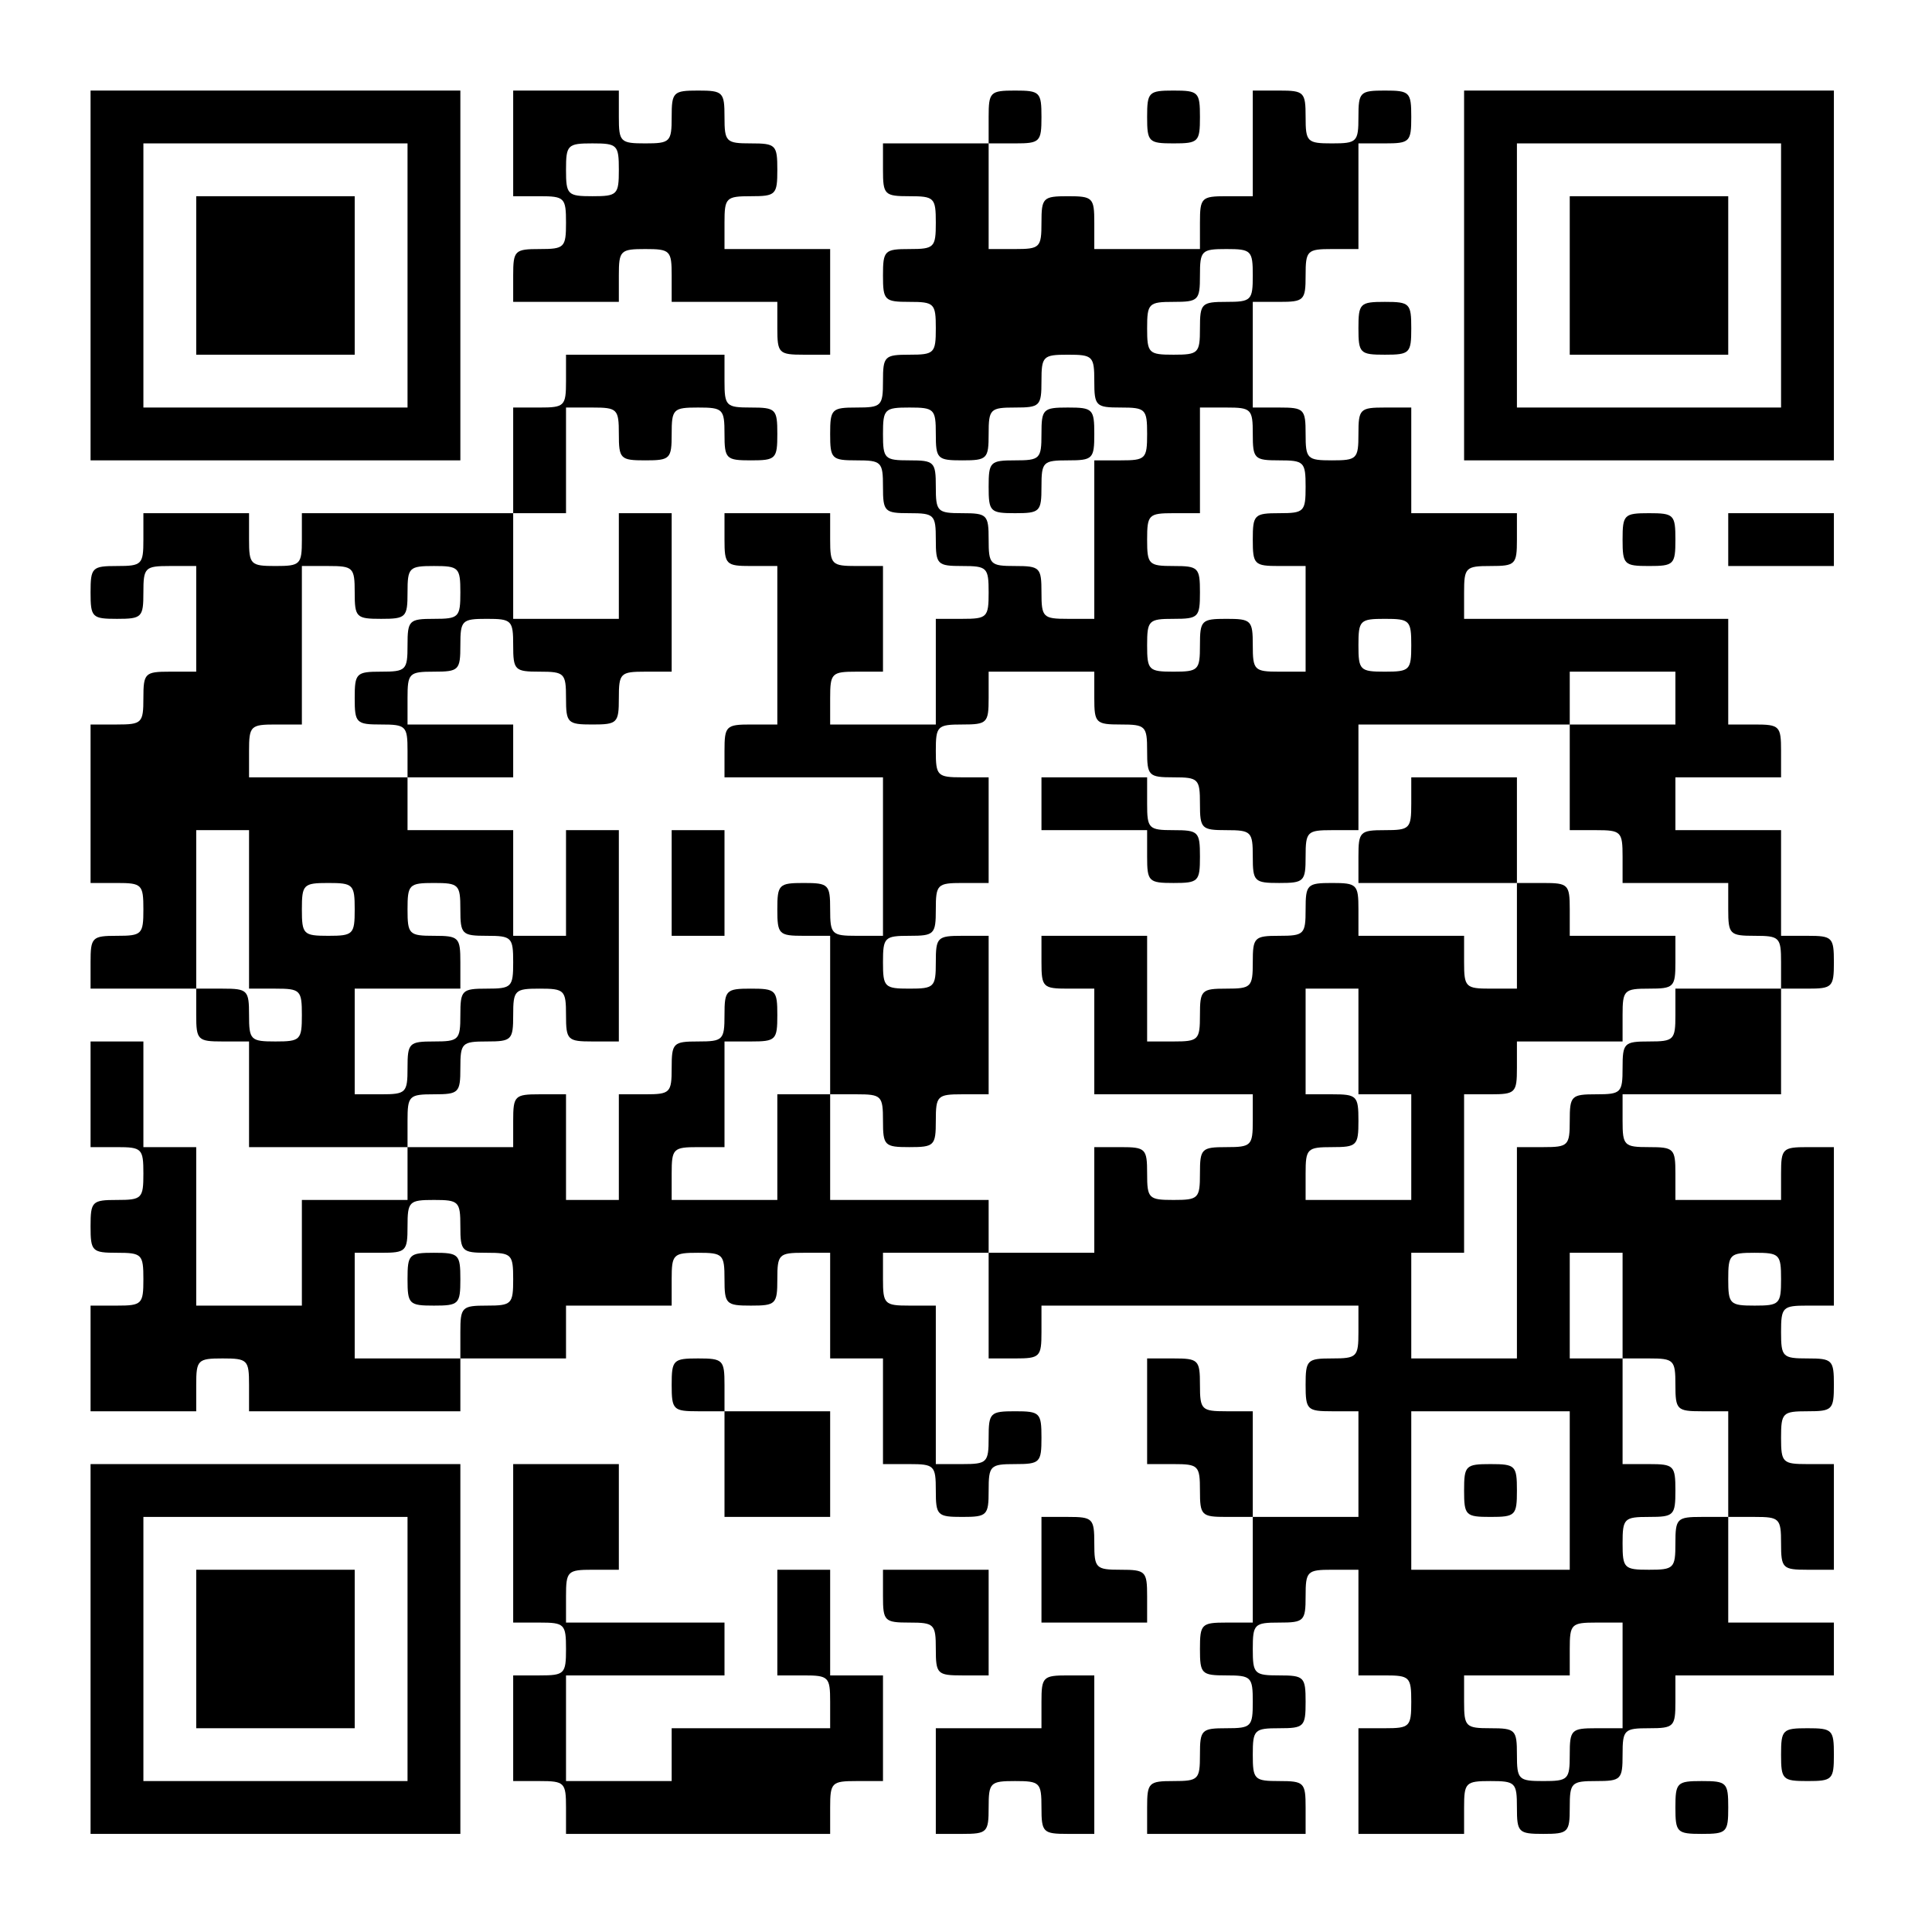<?xml version="1.0" standalone="no"?>
<!DOCTYPE svg PUBLIC "-//W3C//DTD SVG 20010904//EN"
 "http://www.w3.org/TR/2001/REC-SVG-20010904/DTD/svg10.dtd">
<svg version="1.0" xmlns="http://www.w3.org/2000/svg"
 width="256pt" height="256pt" viewBox="0 0 256 256"
 preserveAspectRatio="xMidYMid meet">
<g transform="translate(0,256) scale(0.1,-0.1)"
fill="#000000" stroke="none">
<path d="M120 2195 l0 -245 245 0 245 0 0 245 0 245 -245 0 -245 0 0 -245z
m420 0 l0 -175 -175 0 -175 0 0 175 0 175 175 0 175 0 0 -175z"/>
<path d="M260 2195 l0 -105 105 0 105 0 0 105 0 105 -105 0 -105 0 0 -105z"/>
<path d="M680 2370 l0 -70 35 0 c33 0 35 -2 35 -35 0 -33 -2 -35 -35 -35 -33
0 -35 -2 -35 -35 l0 -35 70 0 70 0 0 35 c0 33 2 35 35 35 33 0 35 -2 35 -35
l0 -35 70 0 70 0 0 -35 c0 -33 2 -35 35 -35 l35 0 0 70 0 70 -70 0 -70 0 0 35
c0 33 2 35 35 35 33 0 35 2 35 35 0 33 -2 35 -35 35 -33 0 -35 2 -35 35 0 33
-2 35 -35 35 -33 0 -35 -2 -35 -35 0 -33 -2 -35 -35 -35 -33 0 -35 2 -35 35
l0 35 -70 0 -70 0 0 -70z m140 -35 c0 -33 -2 -35 -35 -35 -33 0 -35 2 -35 35
0 33 2 35 35 35 33 0 35 -2 35 -35z"/>
<path d="M1310 2405 l0 -35 -70 0 -70 0 0 -35 c0 -33 2 -35 35 -35 33 0 35 -2
35 -35 0 -33 -2 -35 -35 -35 -33 0 -35 -2 -35 -35 0 -33 2 -35 35 -35 33 0 35
-2 35 -35 0 -33 -2 -35 -35 -35 -33 0 -35 -2 -35 -35 0 -33 -2 -35 -35 -35
-33 0 -35 -2 -35 -35 0 -33 2 -35 35 -35 33 0 35 -2 35 -35 0 -33 2 -35 35
-35 33 0 35 -2 35 -35 0 -33 2 -35 35 -35 33 0 35 -2 35 -35 0 -33 -2 -35 -35
-35 l-35 0 0 -70 0 -70 -70 0 -70 0 0 35 c0 33 2 35 35 35 l35 0 0 70 0 70
-35 0 c-33 0 -35 2 -35 35 l0 35 -70 0 -70 0 0 -35 c0 -33 2 -35 35 -35 l35 0
0 -105 0 -105 -35 0 c-33 0 -35 -2 -35 -35 l0 -35 105 0 105 0 0 -105 0 -105
-35 0 c-33 0 -35 2 -35 35 0 33 -2 35 -35 35 -33 0 -35 -2 -35 -35 0 -33 2
-35 35 -35 l35 0 0 -105 0 -105 -35 0 -35 0 0 -70 0 -70 -70 0 -70 0 0 35 c0
33 2 35 35 35 l35 0 0 70 0 70 35 0 c33 0 35 2 35 35 0 33 -2 35 -35 35 -33 0
-35 -2 -35 -35 0 -33 -2 -35 -35 -35 -33 0 -35 -2 -35 -35 0 -33 -2 -35 -35
-35 l-35 0 0 -70 0 -70 -35 0 -35 0 0 70 0 70 -35 0 c-33 0 -35 -2 -35 -35 l0
-35 -70 0 -70 0 0 35 c0 33 2 35 35 35 33 0 35 2 35 35 0 33 2 35 35 35 33 0
35 2 35 35 0 33 2 35 35 35 33 0 35 -2 35 -35 0 -33 2 -35 35 -35 l35 0 0 140
0 140 -35 0 -35 0 0 -70 0 -70 -35 0 -35 0 0 70 0 70 -70 0 -70 0 0 35 0 35
70 0 70 0 0 35 0 35 -70 0 -70 0 0 35 c0 33 2 35 35 35 33 0 35 2 35 35 0 33
2 35 35 35 33 0 35 -2 35 -35 0 -33 2 -35 35 -35 33 0 35 -2 35 -35 0 -33 2
-35 35 -35 33 0 35 2 35 35 0 33 2 35 35 35 l35 0 0 105 0 105 -35 0 -35 0 0
-70 0 -70 -70 0 -70 0 0 70 0 70 35 0 35 0 0 70 0 70 35 0 c33 0 35 -2 35 -35
0 -33 2 -35 35 -35 33 0 35 2 35 35 0 33 2 35 35 35 33 0 35 -2 35 -35 0 -33
2 -35 35 -35 33 0 35 2 35 35 0 33 -2 35 -35 35 -33 0 -35 2 -35 35 l0 35
-105 0 -105 0 0 -35 c0 -33 -2 -35 -35 -35 l-35 0 0 -70 0 -70 -140 0 -140 0
0 -35 c0 -33 -2 -35 -35 -35 -33 0 -35 2 -35 35 l0 35 -70 0 -70 0 0 -35 c0
-33 -2 -35 -35 -35 -33 0 -35 -2 -35 -35 0 -33 2 -35 35 -35 33 0 35 2 35 35
0 33 2 35 35 35 l35 0 0 -70 0 -70 -35 0 c-33 0 -35 -2 -35 -35 0 -33 -2 -35
-35 -35 l-35 0 0 -105 0 -105 35 0 c33 0 35 -2 35 -35 0 -33 -2 -35 -35 -35
-33 0 -35 -2 -35 -35 l0 -35 70 0 70 0 0 -35 c0 -33 2 -35 35 -35 l35 0 0 -70
0 -70 105 0 105 0 0 -35 0 -35 -70 0 -70 0 0 -70 0 -70 -70 0 -70 0 0 105 0
105 -35 0 -35 0 0 70 0 70 -35 0 -35 0 0 -70 0 -70 35 0 c33 0 35 -2 35 -35 0
-33 -2 -35 -35 -35 -33 0 -35 -2 -35 -35 0 -33 2 -35 35 -35 33 0 35 -2 35
-35 0 -33 -2 -35 -35 -35 l-35 0 0 -70 0 -70 70 0 70 0 0 35 c0 33 2 35 35 35
33 0 35 -2 35 -35 l0 -35 140 0 140 0 0 35 0 35 70 0 70 0 0 35 0 35 70 0 70
0 0 35 c0 33 2 35 35 35 33 0 35 -2 35 -35 0 -33 2 -35 35 -35 33 0 35 2 35
35 0 33 2 35 35 35 l35 0 0 -70 0 -70 35 0 35 0 0 -70 0 -70 35 0 c33 0 35 -2
35 -35 0 -33 2 -35 35 -35 33 0 35 2 35 35 0 33 2 35 35 35 33 0 35 2 35 35 0
33 -2 35 -35 35 -33 0 -35 -2 -35 -35 0 -33 -2 -35 -35 -35 l-35 0 0 105 0
105 -35 0 c-33 0 -35 2 -35 35 l0 35 70 0 70 0 0 -70 0 -70 35 0 c33 0 35 2
35 35 l0 35 210 0 210 0 0 -35 c0 -33 -2 -35 -35 -35 -33 0 -35 -2 -35 -35 0
-33 2 -35 35 -35 l35 0 0 -70 0 -70 -70 0 -70 0 0 70 0 70 -35 0 c-33 0 -35 2
-35 35 0 33 -2 35 -35 35 l-35 0 0 -70 0 -70 35 0 c33 0 35 -2 35 -35 0 -33 2
-35 35 -35 l35 0 0 -70 0 -70 -35 0 c-33 0 -35 -2 -35 -35 0 -33 2 -35 35 -35
33 0 35 -2 35 -35 0 -33 -2 -35 -35 -35 -33 0 -35 -2 -35 -35 0 -33 -2 -35
-35 -35 -33 0 -35 -2 -35 -35 l0 -35 105 0 105 0 0 35 c0 33 -2 35 -35 35 -33
0 -35 2 -35 35 0 33 2 35 35 35 33 0 35 2 35 35 0 33 -2 35 -35 35 -33 0 -35
2 -35 35 0 33 2 35 35 35 33 0 35 2 35 35 0 33 2 35 35 35 l35 0 0 -70 0 -70
35 0 c33 0 35 -2 35 -35 0 -33 -2 -35 -35 -35 l-35 0 0 -70 0 -70 70 0 70 0 0
35 c0 33 2 35 35 35 33 0 35 -2 35 -35 0 -33 2 -35 35 -35 33 0 35 2 35 35 0
33 2 35 35 35 33 0 35 2 35 35 0 33 2 35 35 35 33 0 35 2 35 35 l0 35 105 0
105 0 0 35 0 35 -70 0 -70 0 0 70 0 70 35 0 c33 0 35 -2 35 -35 0 -33 2 -35
35 -35 l35 0 0 70 0 70 -35 0 c-33 0 -35 2 -35 35 0 33 2 35 35 35 33 0 35 2
35 35 0 33 -2 35 -35 35 -33 0 -35 2 -35 35 0 33 2 35 35 35 l35 0 0 105 0
105 -35 0 c-33 0 -35 -2 -35 -35 l0 -35 -70 0 -70 0 0 35 c0 33 -2 35 -35 35
-33 0 -35 2 -35 35 l0 35 105 0 105 0 0 70 0 70 35 0 c33 0 35 2 35 35 0 33
-2 35 -35 35 l-35 0 0 70 0 70 -70 0 -70 0 0 35 0 35 70 0 70 0 0 35 c0 33 -2
35 -35 35 l-35 0 0 70 0 70 -175 0 -175 0 0 35 c0 33 2 35 35 35 33 0 35 2 35
35 l0 35 -70 0 -70 0 0 70 0 70 -35 0 c-33 0 -35 -2 -35 -35 0 -33 -2 -35 -35
-35 -33 0 -35 2 -35 35 0 33 -2 35 -35 35 l-35 0 0 70 0 70 35 0 c33 0 35 2
35 35 0 33 2 35 35 35 l35 0 0 70 0 70 35 0 c33 0 35 2 35 35 0 33 -2 35 -35
35 -33 0 -35 -2 -35 -35 0 -33 -2 -35 -35 -35 -33 0 -35 2 -35 35 0 33 -2 35
-35 35 l-35 0 0 -70 0 -70 -35 0 c-33 0 -35 -2 -35 -35 l0 -35 -70 0 -70 0 0
35 c0 33 -2 35 -35 35 -33 0 -35 -2 -35 -35 0 -33 -2 -35 -35 -35 l-35 0 0 70
0 70 35 0 c33 0 35 2 35 35 0 33 -2 35 -35 35 -33 0 -35 -2 -35 -35z m350
-210 c0 -33 -2 -35 -35 -35 -33 0 -35 -2 -35 -35 0 -33 -2 -35 -35 -35 -33 0
-35 2 -35 35 0 33 2 35 35 35 33 0 35 2 35 35 0 33 2 35 35 35 33 0 35 -2 35
-35z m-210 -140 c0 -33 2 -35 35 -35 33 0 35 -2 35 -35 0 -33 -2 -35 -35 -35
l-35 0 0 -105 0 -105 -35 0 c-33 0 -35 2 -35 35 0 33 -2 35 -35 35 -33 0 -35
2 -35 35 0 33 -2 35 -35 35 -33 0 -35 2 -35 35 0 33 -2 35 -35 35 -33 0 -35 2
-35 35 0 33 2 35 35 35 33 0 35 -2 35 -35 0 -33 2 -35 35 -35 33 0 35 2 35 35
0 33 2 35 35 35 33 0 35 2 35 35 0 33 2 35 35 35 33 0 35 -2 35 -35z m210 -70
c0 -33 2 -35 35 -35 33 0 35 -2 35 -35 0 -33 -2 -35 -35 -35 -33 0 -35 -2 -35
-35 0 -33 2 -35 35 -35 l35 0 0 -70 0 -70 -35 0 c-33 0 -35 2 -35 35 0 33 -2
35 -35 35 -33 0 -35 -2 -35 -35 0 -33 -2 -35 -35 -35 -33 0 -35 2 -35 35 0 33
2 35 35 35 33 0 35 2 35 35 0 33 -2 35 -35 35 -33 0 -35 2 -35 35 0 33 2 35
35 35 l35 0 0 70 0 70 35 0 c33 0 35 -2 35 -35z m-1190 -210 c0 -33 2 -35 35
-35 33 0 35 2 35 35 0 33 2 35 35 35 33 0 35 -2 35 -35 0 -33 -2 -35 -35 -35
-33 0 -35 -2 -35 -35 0 -33 -2 -35 -35 -35 -33 0 -35 -2 -35 -35 0 -33 2 -35
35 -35 33 0 35 -2 35 -35 l0 -35 -105 0 -105 0 0 35 c0 33 2 35 35 35 l35 0 0
105 0 105 35 0 c33 0 35 -2 35 -35z m1400 -70 c0 -33 -2 -35 -35 -35 -33 0
-35 2 -35 35 0 33 2 35 35 35 33 0 35 -2 35 -35z m-420 -70 c0 -33 2 -35 35
-35 33 0 35 -2 35 -35 0 -33 2 -35 35 -35 33 0 35 -2 35 -35 0 -33 2 -35 35
-35 33 0 35 -2 35 -35 0 -33 2 -35 35 -35 33 0 35 2 35 35 0 33 2 35 35 35
l35 0 0 70 0 70 140 0 140 0 0 35 0 35 70 0 70 0 0 -35 0 -35 -70 0 -70 0 0
-70 0 -70 35 0 c33 0 35 -2 35 -35 l0 -35 70 0 70 0 0 -35 c0 -33 2 -35 35
-35 33 0 35 -2 35 -35 l0 -35 -70 0 -70 0 0 -35 c0 -33 -2 -35 -35 -35 -33 0
-35 -2 -35 -35 0 -33 -2 -35 -35 -35 -33 0 -35 -2 -35 -35 0 -33 -2 -35 -35
-35 l-35 0 0 -140 0 -140 -70 0 -70 0 0 70 0 70 35 0 35 0 0 105 0 105 35 0
c33 0 35 2 35 35 l0 35 70 0 70 0 0 35 c0 33 2 35 35 35 33 0 35 2 35 35 l0
35 -70 0 -70 0 0 35 c0 33 -2 35 -35 35 l-35 0 0 -70 0 -70 -35 0 c-33 0 -35
2 -35 35 l0 35 -70 0 -70 0 0 35 c0 33 -2 35 -35 35 -33 0 -35 -2 -35 -35 0
-33 -2 -35 -35 -35 -33 0 -35 -2 -35 -35 0 -33 -2 -35 -35 -35 -33 0 -35 -2
-35 -35 0 -33 -2 -35 -35 -35 l-35 0 0 70 0 70 -70 0 -70 0 0 -35 c0 -33 2
-35 35 -35 l35 0 0 -70 0 -70 105 0 105 0 0 -35 c0 -33 -2 -35 -35 -35 -33 0
-35 -2 -35 -35 0 -33 -2 -35 -35 -35 -33 0 -35 2 -35 35 0 33 -2 35 -35 35
l-35 0 0 -70 0 -70 -70 0 -70 0 0 35 0 35 -105 0 -105 0 0 70 0 70 35 0 c33 0
35 -2 35 -35 0 -33 2 -35 35 -35 33 0 35 2 35 35 0 33 2 35 35 35 l35 0 0 105
0 105 -35 0 c-33 0 -35 -2 -35 -35 0 -33 -2 -35 -35 -35 -33 0 -35 2 -35 35 0
33 2 35 35 35 33 0 35 2 35 35 0 33 2 35 35 35 l35 0 0 70 0 70 -35 0 c-33 0
-35 2 -35 35 0 33 2 35 35 35 33 0 35 2 35 35 l0 35 70 0 70 0 0 -35z m-1120
-280 l0 -105 35 0 c33 0 35 -2 35 -35 0 -33 -2 -35 -35 -35 -33 0 -35 2 -35
35 0 33 -2 35 -35 35 l-35 0 0 105 0 105 35 0 35 0 0 -105z m140 0 c0 -33 -2
-35 -35 -35 -33 0 -35 2 -35 35 0 33 2 35 35 35 33 0 35 -2 35 -35z m140 0 c0
-33 2 -35 35 -35 33 0 35 -2 35 -35 0 -33 -2 -35 -35 -35 -33 0 -35 -2 -35
-35 0 -33 -2 -35 -35 -35 -33 0 -35 -2 -35 -35 0 -33 -2 -35 -35 -35 l-35 0 0
70 0 70 70 0 70 0 0 35 c0 33 -2 35 -35 35 -33 0 -35 2 -35 35 0 33 2 35 35
35 33 0 35 -2 35 -35z m1190 -175 l0 -70 35 0 35 0 0 -70 0 -70 -70 0 -70 0 0
35 c0 33 2 35 35 35 33 0 35 2 35 35 0 33 -2 35 -35 35 l-35 0 0 70 0 70 35 0
35 0 0 -70z m-1190 -245 c0 -33 2 -35 35 -35 33 0 35 -2 35 -35 0 -33 -2 -35
-35 -35 -33 0 -35 -2 -35 -35 l0 -35 -70 0 -70 0 0 70 0 70 35 0 c33 0 35 2
35 35 0 33 2 35 35 35 33 0 35 -2 35 -35z m1540 -105 l0 -70 35 0 c33 0 35 -2
35 -35 0 -33 2 -35 35 -35 l35 0 0 -70 0 -70 -35 0 c-33 0 -35 -2 -35 -35 0
-33 -2 -35 -35 -35 -33 0 -35 2 -35 35 0 33 2 35 35 35 33 0 35 2 35 35 0 33
-2 35 -35 35 l-35 0 0 70 0 70 -35 0 -35 0 0 70 0 70 35 0 35 0 0 -70z m210
35 c0 -33 -2 -35 -35 -35 -33 0 -35 2 -35 35 0 33 2 35 35 35 33 0 35 -2 35
-35z m-280 -280 l0 -105 -105 0 -105 0 0 105 0 105 105 0 105 0 0 -105z m70
-245 l0 -70 -35 0 c-33 0 -35 -2 -35 -35 0 -33 -2 -35 -35 -35 -33 0 -35 2
-35 35 0 33 -2 35 -35 35 -33 0 -35 2 -35 35 l0 35 70 0 70 0 0 35 c0 33 2 35
35 35 l35 0 0 -70z"/>
<path d="M1380 1985 c0 -33 -2 -35 -35 -35 -33 0 -35 -2 -35 -35 0 -33 2 -35
35 -35 33 0 35 2 35 35 0 33 2 35 35 35 33 0 35 2 35 35 0 33 -2 35 -35 35
-33 0 -35 -2 -35 -35z"/>
<path d="M1380 1495 l0 -35 70 0 70 0 0 -35 c0 -33 2 -35 35 -35 33 0 35 2 35
35 0 33 -2 35 -35 35 -33 0 -35 2 -35 35 l0 35 -70 0 -70 0 0 -35z"/>
<path d="M1870 1495 c0 -33 -2 -35 -35 -35 -33 0 -35 -2 -35 -35 l0 -35 105 0
105 0 0 70 0 70 -70 0 -70 0 0 -35z"/>
<path d="M540 865 c0 -33 2 -35 35 -35 33 0 35 2 35 35 0 33 -2 35 -35 35 -33
0 -35 -2 -35 -35z"/>
<path d="M1940 585 c0 -33 2 -35 35 -35 33 0 35 2 35 35 0 33 -2 35 -35 35
-33 0 -35 -2 -35 -35z"/>
<path d="M1520 2405 c0 -33 2 -35 35 -35 33 0 35 2 35 35 0 33 -2 35 -35 35
-33 0 -35 -2 -35 -35z"/>
<path d="M1940 2195 l0 -245 245 0 245 0 0 245 0 245 -245 0 -245 0 0 -245z
m420 0 l0 -175 -175 0 -175 0 0 175 0 175 175 0 175 0 0 -175z"/>
<path d="M2080 2195 l0 -105 105 0 105 0 0 105 0 105 -105 0 -105 0 0 -105z"/>
<path d="M1800 2125 c0 -33 2 -35 35 -35 33 0 35 2 35 35 0 33 -2 35 -35 35
-33 0 -35 -2 -35 -35z"/>
<path d="M2150 1845 c0 -33 2 -35 35 -35 33 0 35 2 35 35 0 33 -2 35 -35 35
-33 0 -35 -2 -35 -35z"/>
<path d="M2290 1845 l0 -35 70 0 70 0 0 35 0 35 -70 0 -70 0 0 -35z"/>
<path d="M890 1390 l0 -70 35 0 35 0 0 70 0 70 -35 0 -35 0 0 -70z"/>
<path d="M890 725 c0 -33 2 -35 35 -35 l35 0 0 -70 0 -70 70 0 70 0 0 70 0 70
-70 0 -70 0 0 35 c0 33 -2 35 -35 35 -33 0 -35 -2 -35 -35z"/>
<path d="M120 375 l0 -245 245 0 245 0 0 245 0 245 -245 0 -245 0 0 -245z
m420 0 l0 -175 -175 0 -175 0 0 175 0 175 175 0 175 0 0 -175z"/>
<path d="M260 375 l0 -105 105 0 105 0 0 105 0 105 -105 0 -105 0 0 -105z"/>
<path d="M680 515 l0 -105 35 0 c33 0 35 -2 35 -35 0 -33 -2 -35 -35 -35 l-35
0 0 -70 0 -70 35 0 c33 0 35 -2 35 -35 l0 -35 175 0 175 0 0 35 c0 33 2 35 35
35 l35 0 0 70 0 70 -35 0 -35 0 0 70 0 70 -35 0 -35 0 0 -70 0 -70 35 0 c33 0
35 -2 35 -35 l0 -35 -105 0 -105 0 0 -35 0 -35 -70 0 -70 0 0 70 0 70 105 0
105 0 0 35 0 35 -105 0 -105 0 0 35 c0 33 2 35 35 35 l35 0 0 70 0 70 -70 0
-70 0 0 -105z"/>
<path d="M1380 480 l0 -70 70 0 70 0 0 35 c0 33 -2 35 -35 35 -33 0 -35 2 -35
35 0 33 -2 35 -35 35 l-35 0 0 -70z"/>
<path d="M1170 445 c0 -33 2 -35 35 -35 33 0 35 -2 35 -35 0 -33 2 -35 35 -35
l35 0 0 70 0 70 -70 0 -70 0 0 -35z"/>
<path d="M1380 305 l0 -35 -70 0 -70 0 0 -70 0 -70 35 0 c33 0 35 2 35 35 0
33 2 35 35 35 33 0 35 -2 35 -35 0 -33 2 -35 35 -35 l35 0 0 105 0 105 -35 0
c-33 0 -35 -2 -35 -35z"/>
<path d="M2360 235 c0 -33 2 -35 35 -35 33 0 35 2 35 35 0 33 -2 35 -35 35
-33 0 -35 -2 -35 -35z"/>
<path d="M2220 165 c0 -33 2 -35 35 -35 33 0 35 2 35 35 0 33 -2 35 -35 35
-33 0 -35 -2 -35 -35z"/>
</g>
</svg>
